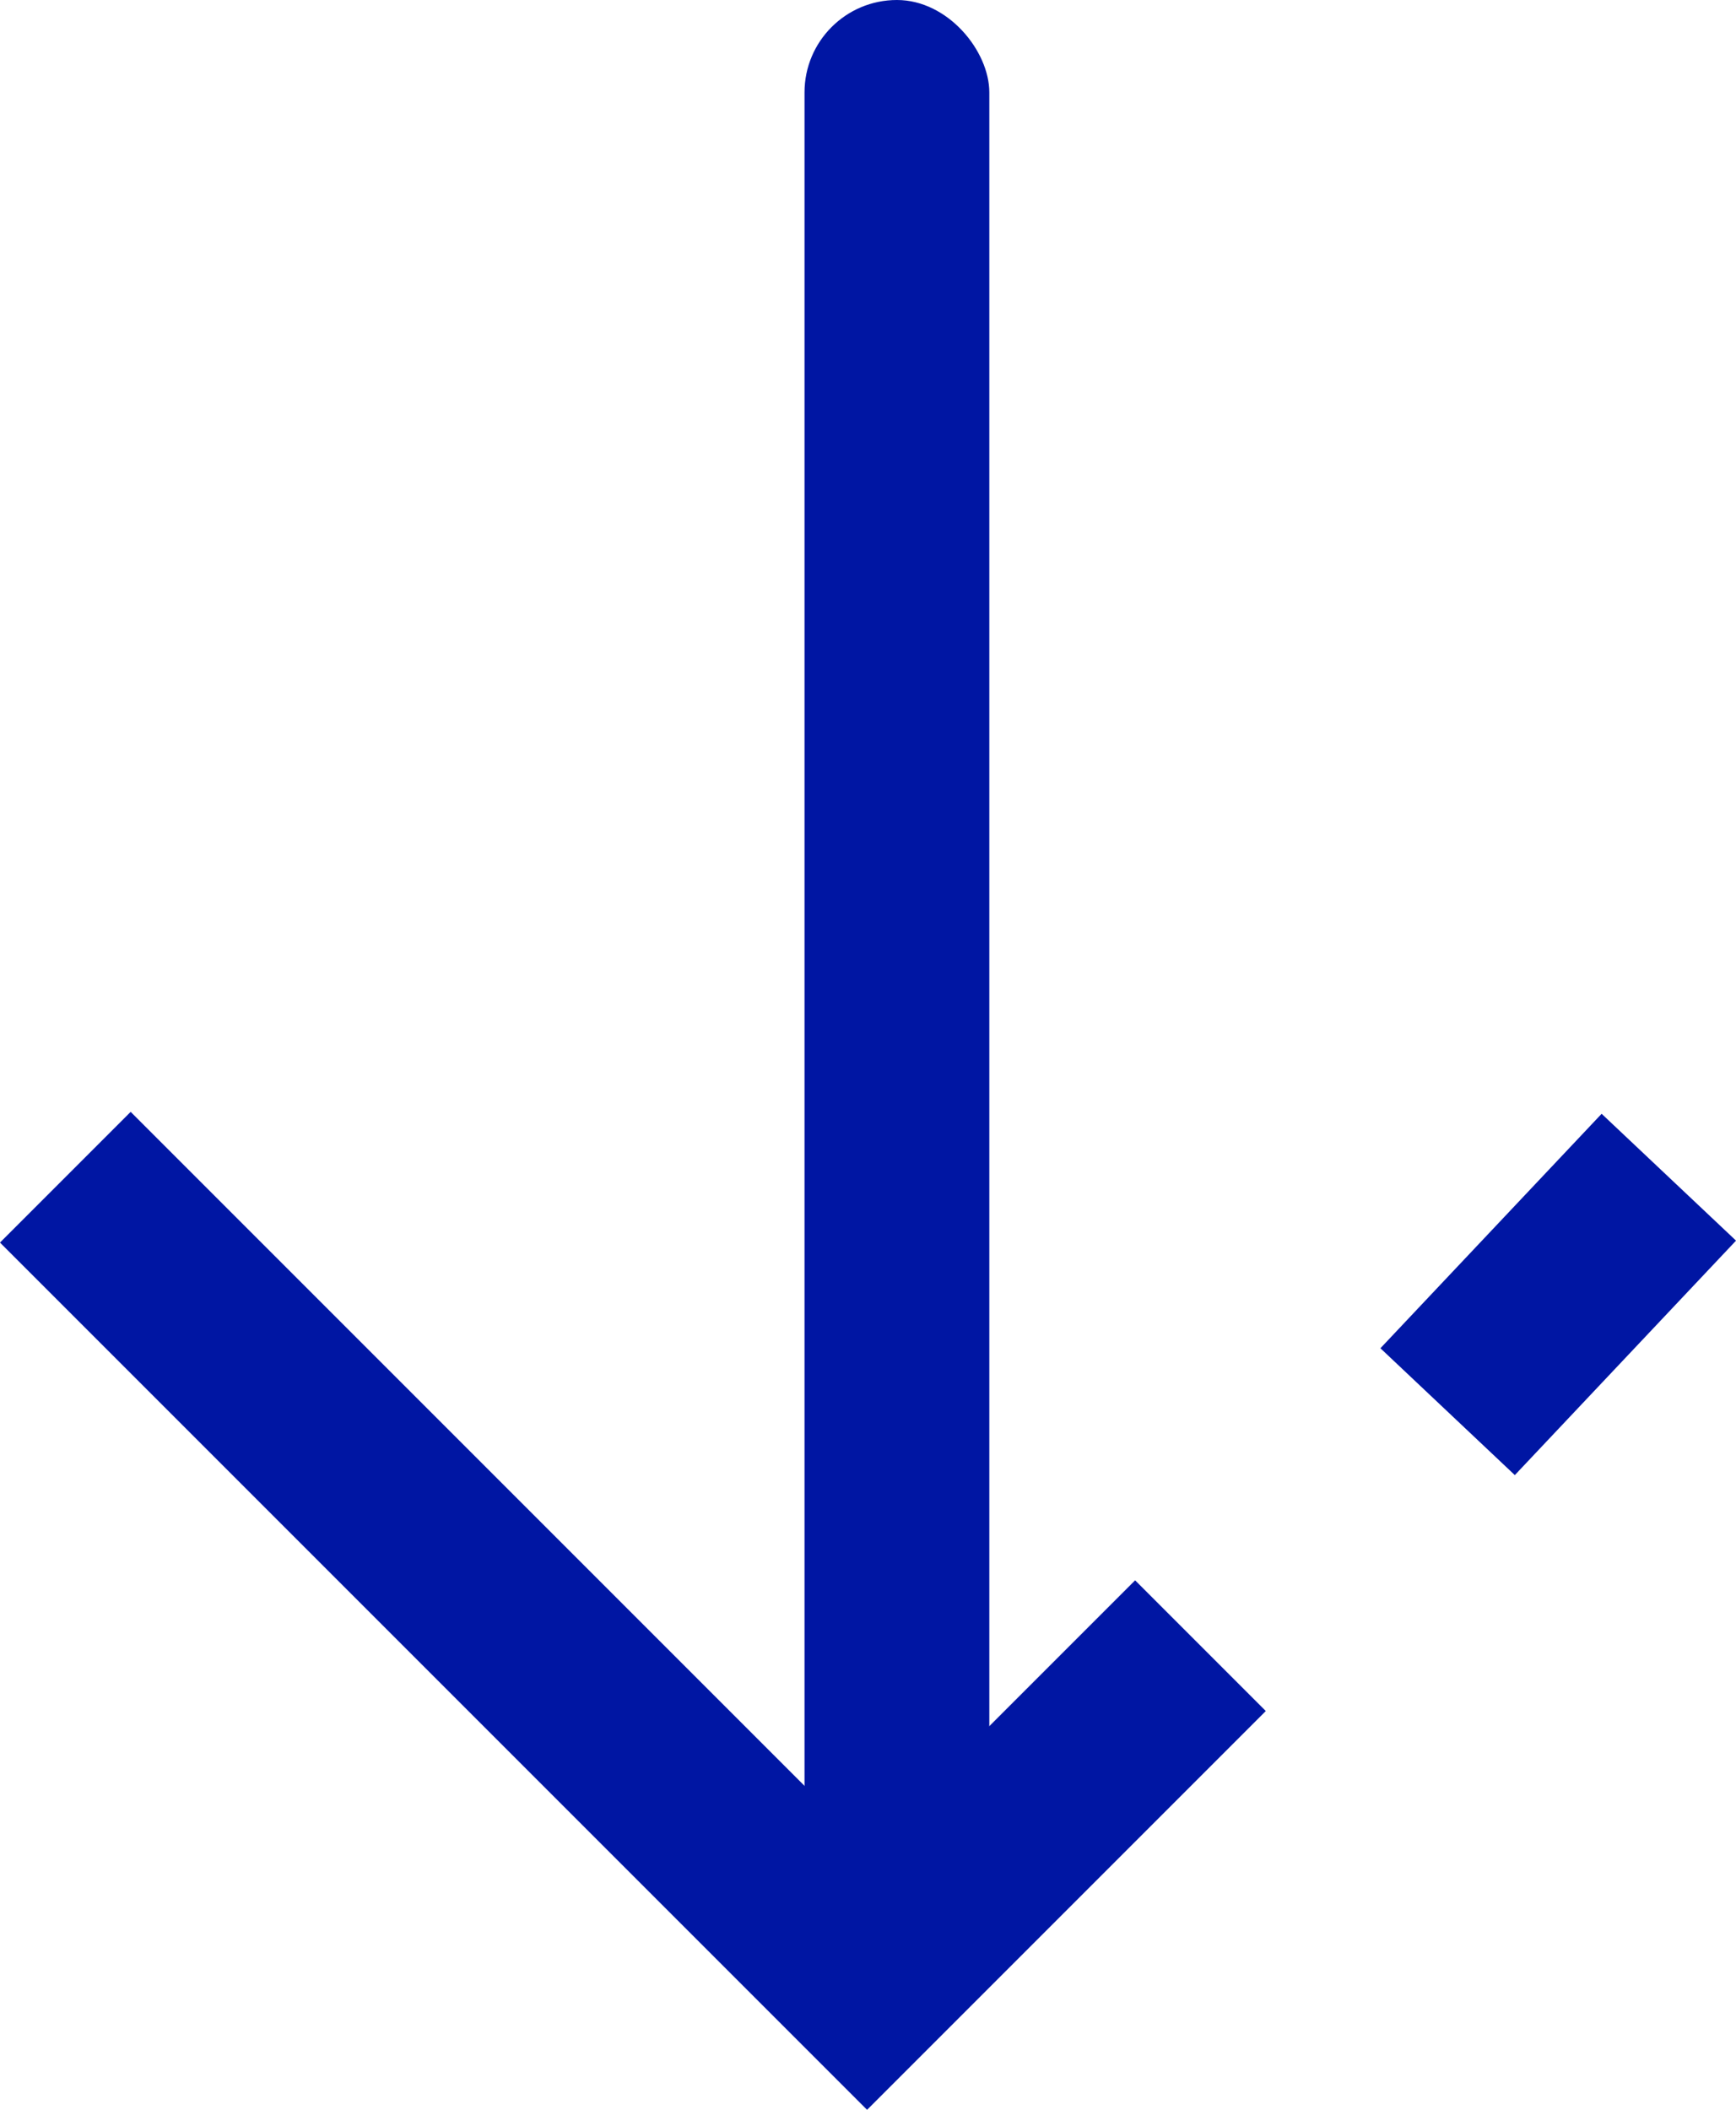 <svg xmlns="http://www.w3.org/2000/svg" width="18.788" height="22.829" viewBox="0 0 18.788 22.829">
  <g id="Group_895" data-name="Group 895" transform="translate(215.62 165.574) rotate(180)">
    <path id="Path_32" data-name="Path 32" d="M212.128,147.767l3.608-3.608,8.677,8.677" transform="translate(-9.5 0)" fill="none" stroke="#0016a3" stroke-miterlimit="10" stroke-width="2"/>
    <path id="Path_34" data-name="Path 34" d="M0,3.068,2.394.531" transform="translate(197.559 149.768)" fill="none" stroke="#0016a3" stroke-width="2"/>
    <rect id="Rectangle_3522" data-name="Rectangle 3522" width="2" height="21" rx="1" transform="translate(204.913 144.574)" fill="#0016a3"/>
  </g>
</svg>
